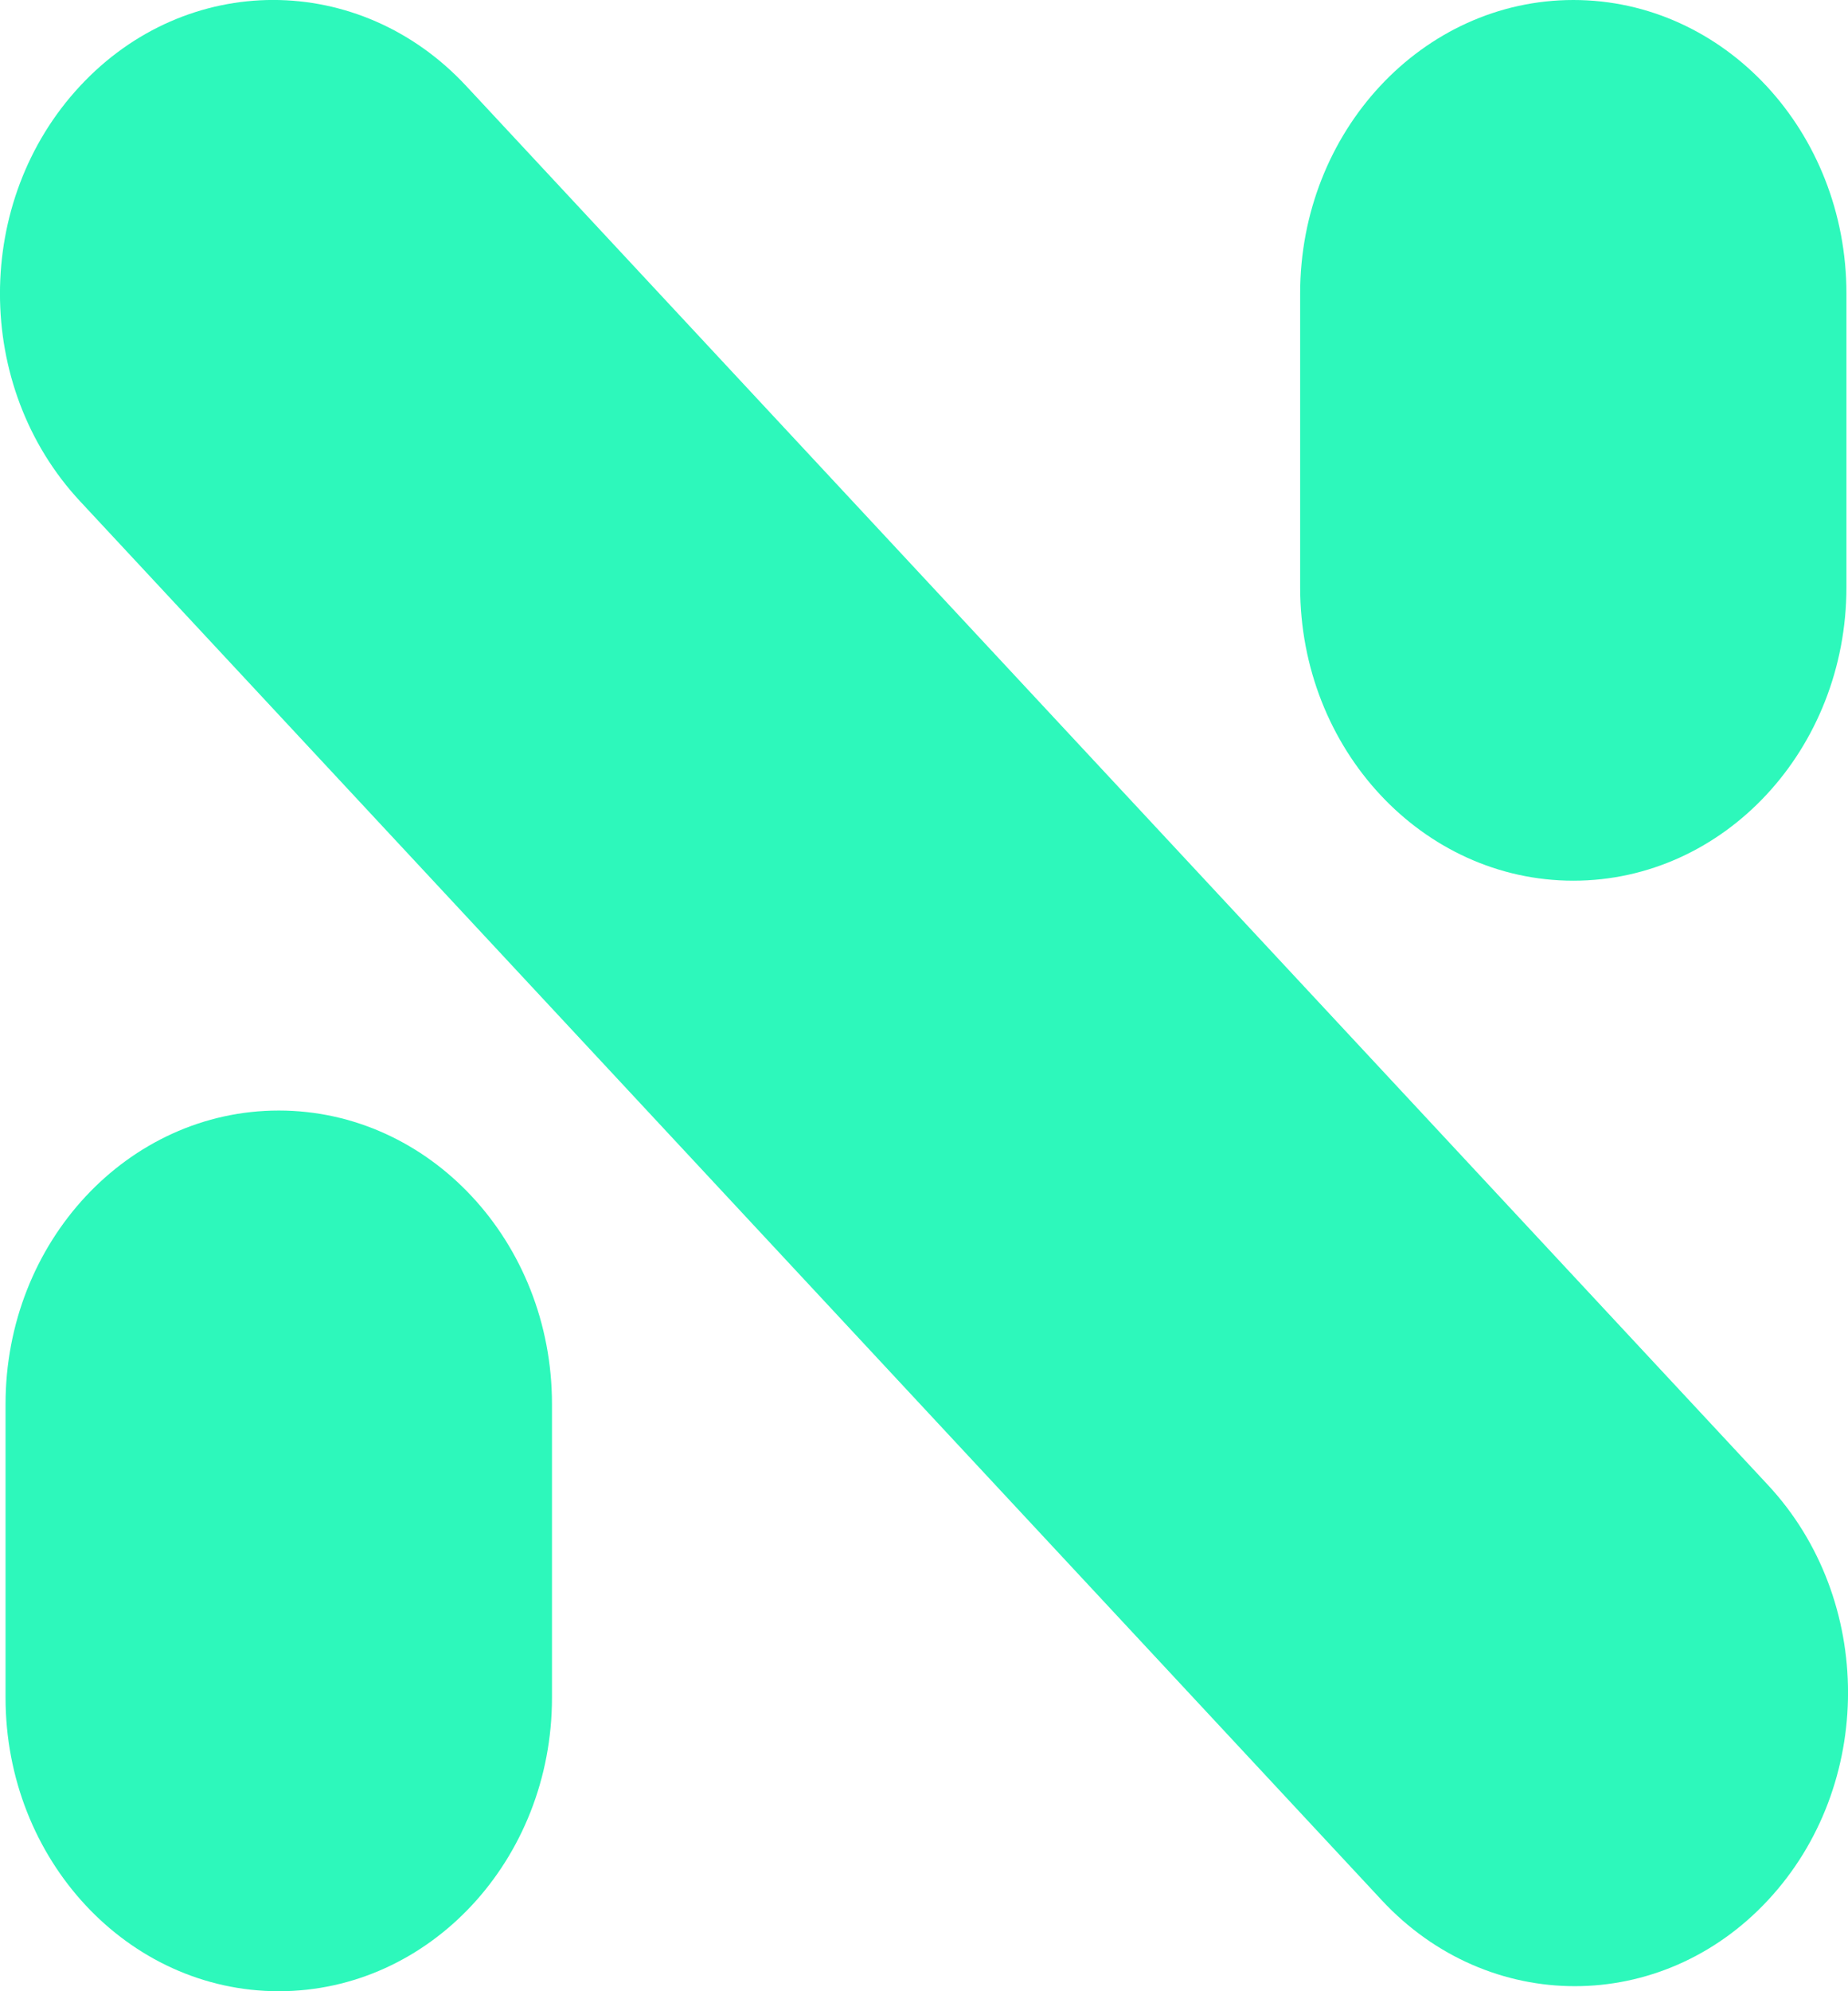 <svg width="13" height="14" viewBox="0 0 13 14" fill="none" xmlns="http://www.w3.org/2000/svg">
<path d="M0.563 3.524C-0.188 2.718 -0.188 1.411 0.563 0.605C1.313 -0.202 2.53 -0.202 3.28 0.605L12.437 10.441C13.188 11.247 13.188 12.554 12.437 13.36C11.687 14.166 10.47 14.166 9.72 13.36L0.563 3.524Z" fill="#2DF8BB"/>
<path d="M0.039 9.872C0.039 8.732 0.9 7.808 1.961 7.808C3.022 7.808 3.883 8.732 3.883 9.872V11.936C3.883 13.076 3.022 14 1.961 14C0.9 14 0.039 13.076 0.039 11.936V9.872Z" fill="#2DF8BB"/>
<path d="M9.146 2.064C9.146 0.924 10.007 0 11.068 0C12.129 0 12.989 0.924 12.989 2.064V4.128C12.989 5.268 12.129 6.192 11.068 6.192C10.007 6.192 9.146 5.268 9.146 4.128V2.064Z" fill="#2DF8BB"/>
</svg>
